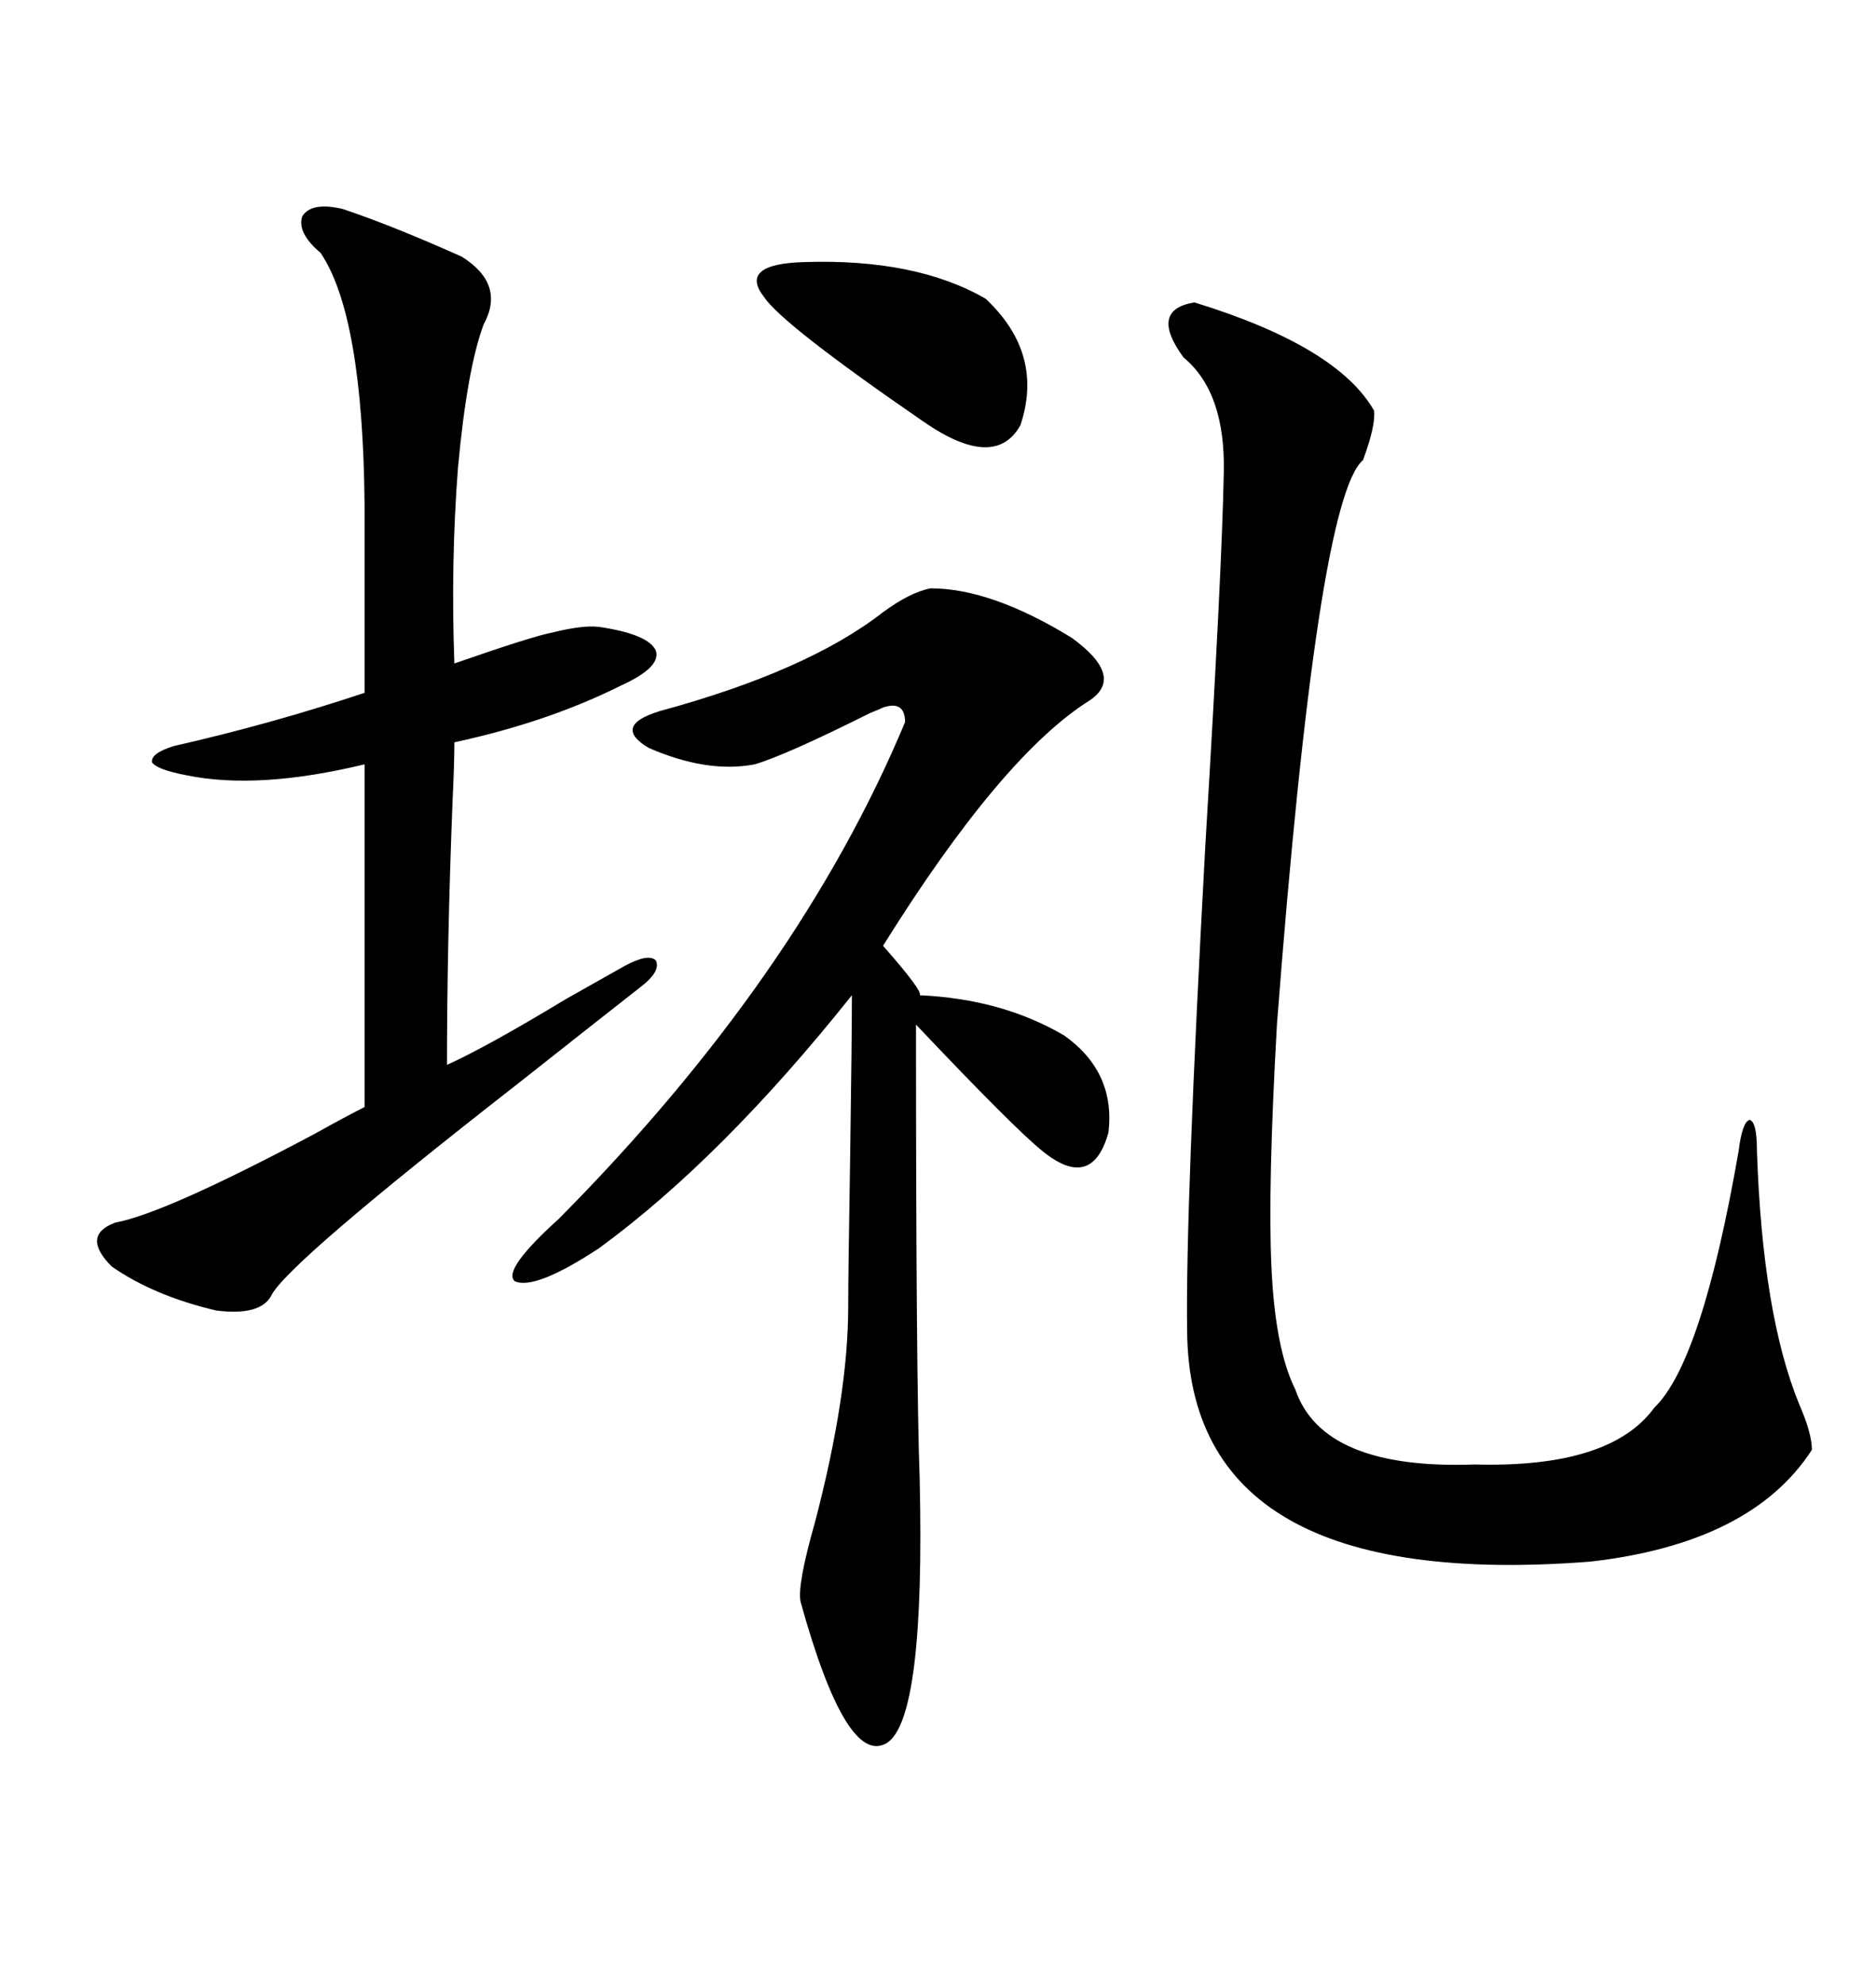 <svg xmlns="http://www.w3.org/2000/svg" xmlns:xlink="http://www.w3.org/1999/xlink" width="300" height="317.285"><path d="M191.02 48.34L191.02 48.34Q213.87 55.37 219.73 65.63L219.73 65.63Q220.02 67.97 217.97 73.54L217.97 73.54Q210.64 79.69 204.20 163.77L204.20 163.77Q202.73 189.84 203.32 202.44L203.32 202.44Q203.91 215.63 207.13 222.07L207.13 222.07Q211.52 234.96 235.84 234.08L235.84 234.08Q257.52 234.67 264.55 225L264.55 225Q272.17 217.68 278.03 183.98L278.03 183.98Q278.61 179.30 279.79 179.00L279.79 179.00Q280.96 179.30 280.96 183.98L280.96 183.98Q281.84 210.06 287.70 224.41L287.70 224.41Q289.75 229.10 289.75 231.74L289.75 231.74Q280.08 246.68 254.30 249.61L254.30 249.61Q190.14 254.59 189.84 212.70L189.84 212.70Q189.55 193.65 192.77 134.77L192.77 134.77Q195.41 91.11 195.70 75.59L195.70 75.59Q196.00 62.70 189.26 57.13L189.26 57.13Q183.69 49.51 191.02 48.34ZM148.83 94.04L148.83 94.04Q158.50 94.04 171.39 101.95L171.39 101.95Q179.88 108.11 174.32 111.91L174.32 111.91Q160.25 120.70 141.21 151.17L141.21 151.17Q147.66 158.50 147.07 159.08L147.07 159.08Q160.25 159.67 170.21 165.53L170.21 165.53Q178.42 171.39 177.25 181.05L177.25 181.05Q174.61 190.43 166.70 183.98L166.70 183.98Q162.30 180.47 146.48 163.77L146.48 163.77Q146.48 220.31 147.07 236.43L147.07 236.43Q147.95 274.80 141.80 278.61L141.80 278.61Q135.35 282.42 128.03 256.05L128.03 256.05Q127.44 253.42 130.37 243.16L130.37 243.16Q135.64 222.95 135.64 208.89L135.64 208.89Q135.64 203.61 135.94 185.74L135.94 185.74Q136.23 165.82 136.23 159.08L136.23 159.08Q115.43 185.16 95.80 199.51L95.80 199.51Q85.55 206.25 82.32 204.79L82.32 204.79Q80.27 203.03 89.36 194.82L89.36 194.82Q127.73 156.15 144.73 115.43L144.73 115.43Q144.73 111.91 141.21 113.09L141.21 113.09Q140.63 113.38 139.16 113.96L139.16 113.96Q125.68 120.70 120.70 122.17L120.70 122.17Q113.09 123.63 103.71 119.53L103.71 119.53Q97.85 116.02 105.47 113.67L105.47 113.67Q129.20 107.23 141.21 97.85L141.21 97.85Q145.61 94.63 148.83 94.04ZM54.79 33.40L54.79 33.40Q62.70 36.04 73.83 41.02L73.83 41.02Q80.86 45.41 77.34 51.86L77.34 51.86Q74.71 58.89 73.24 74.71L73.24 74.71Q72.07 89.94 72.66 106.05L72.66 106.05Q85.25 101.66 88.48 101.07L88.48 101.07Q93.16 99.90 95.80 100.20L95.80 100.20Q103.71 101.37 104.88 104.00L104.88 104.00Q105.76 106.64 99.32 109.57L99.32 109.57Q87.60 115.43 72.66 118.65L72.66 118.65Q72.66 122.17 72.36 128.32L72.36 128.32Q71.48 150.88 71.48 170.21L71.48 170.21Q77.93 167.29 90.53 159.67L90.53 159.67Q97.27 155.86 99.90 154.39L99.90 154.39Q103.71 152.34 104.88 153.52L104.88 153.52Q105.76 155.27 102.25 157.91L102.25 157.91Q95.51 163.18 82.91 173.14L82.91 173.14Q45.70 202.15 43.36 207.13L43.36 207.13Q41.60 210.35 34.57 209.47L34.57 209.47Q24.61 207.13 17.87 202.44L17.87 202.44Q12.89 197.46 18.46 195.41L18.46 195.41Q26.37 193.95 50.10 181.35L50.10 181.35Q55.37 178.42 58.30 176.95L58.30 176.95L58.30 122.17Q41.31 126.27 29.88 123.93L29.88 123.93Q25.20 123.05 24.32 121.88L24.32 121.88Q24.02 120.41 27.83 119.24L27.83 119.24Q43.36 115.72 58.30 110.74L58.30 110.74L58.30 80.57Q58.01 50.39 51.27 40.43L51.27 40.43Q47.46 37.21 48.34 34.57L48.34 34.57Q49.80 32.23 54.79 33.40ZM157.62 47.75L157.62 47.75Q166.99 56.54 163.18 67.97L163.18 67.97Q159.08 75.29 147.66 67.38L147.66 67.38Q125.10 51.86 122.17 47.46L122.17 47.46Q118.07 42.19 128.61 41.89L128.61 41.89Q146.48 41.31 157.62 47.75Z"/></svg>